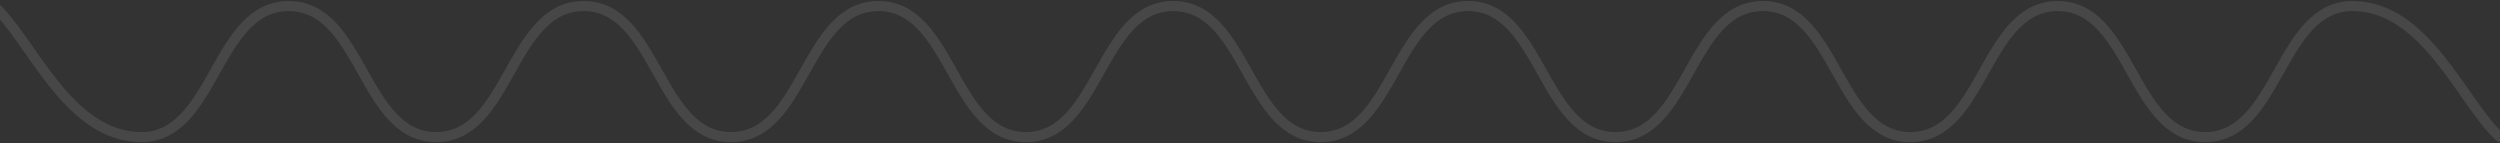 <svg width="1240" height="71" viewBox="0 0 1240 71" fill="none" xmlns="http://www.w3.org/2000/svg">
<rect x="0" y="0" width="1240" height="71" fill="#333333" stroke="none"/>
<path opacity="0.1" d="M-3 3C15.28 19.25 33.559 68 70.117 68C106.676 68 106.676 3 143.235 3C179.793 3 179.794 68 216.35 68C252.906 68 252.912 3 289.471 3C326.031 3 326.03 68 362.589 68C399.147 68 399.147 3 435.706 3C472.265 3 472.265 68 508.823 68C545.382 68 545.382 3 581.941 3C618.5 3 618.5 68 655.059 68C691.618 68 691.618 3 728.177 3C764.735 3 764.735 68 801.294 68C837.853 68 837.853 3 874.412 3C910.972 3 910.972 68 947.53 68C984.089 68 984.089 3 1020.65 3C1057.2 3 1057.21 68 1093.76 68C1130.32 68 1130.32 3 1166.88 3C1203.44 3 1221.72 51.75 1240 68" stroke="white" stroke-width="5" stroke-linecap="round" stroke-linejoin="round"/>
</svg>
